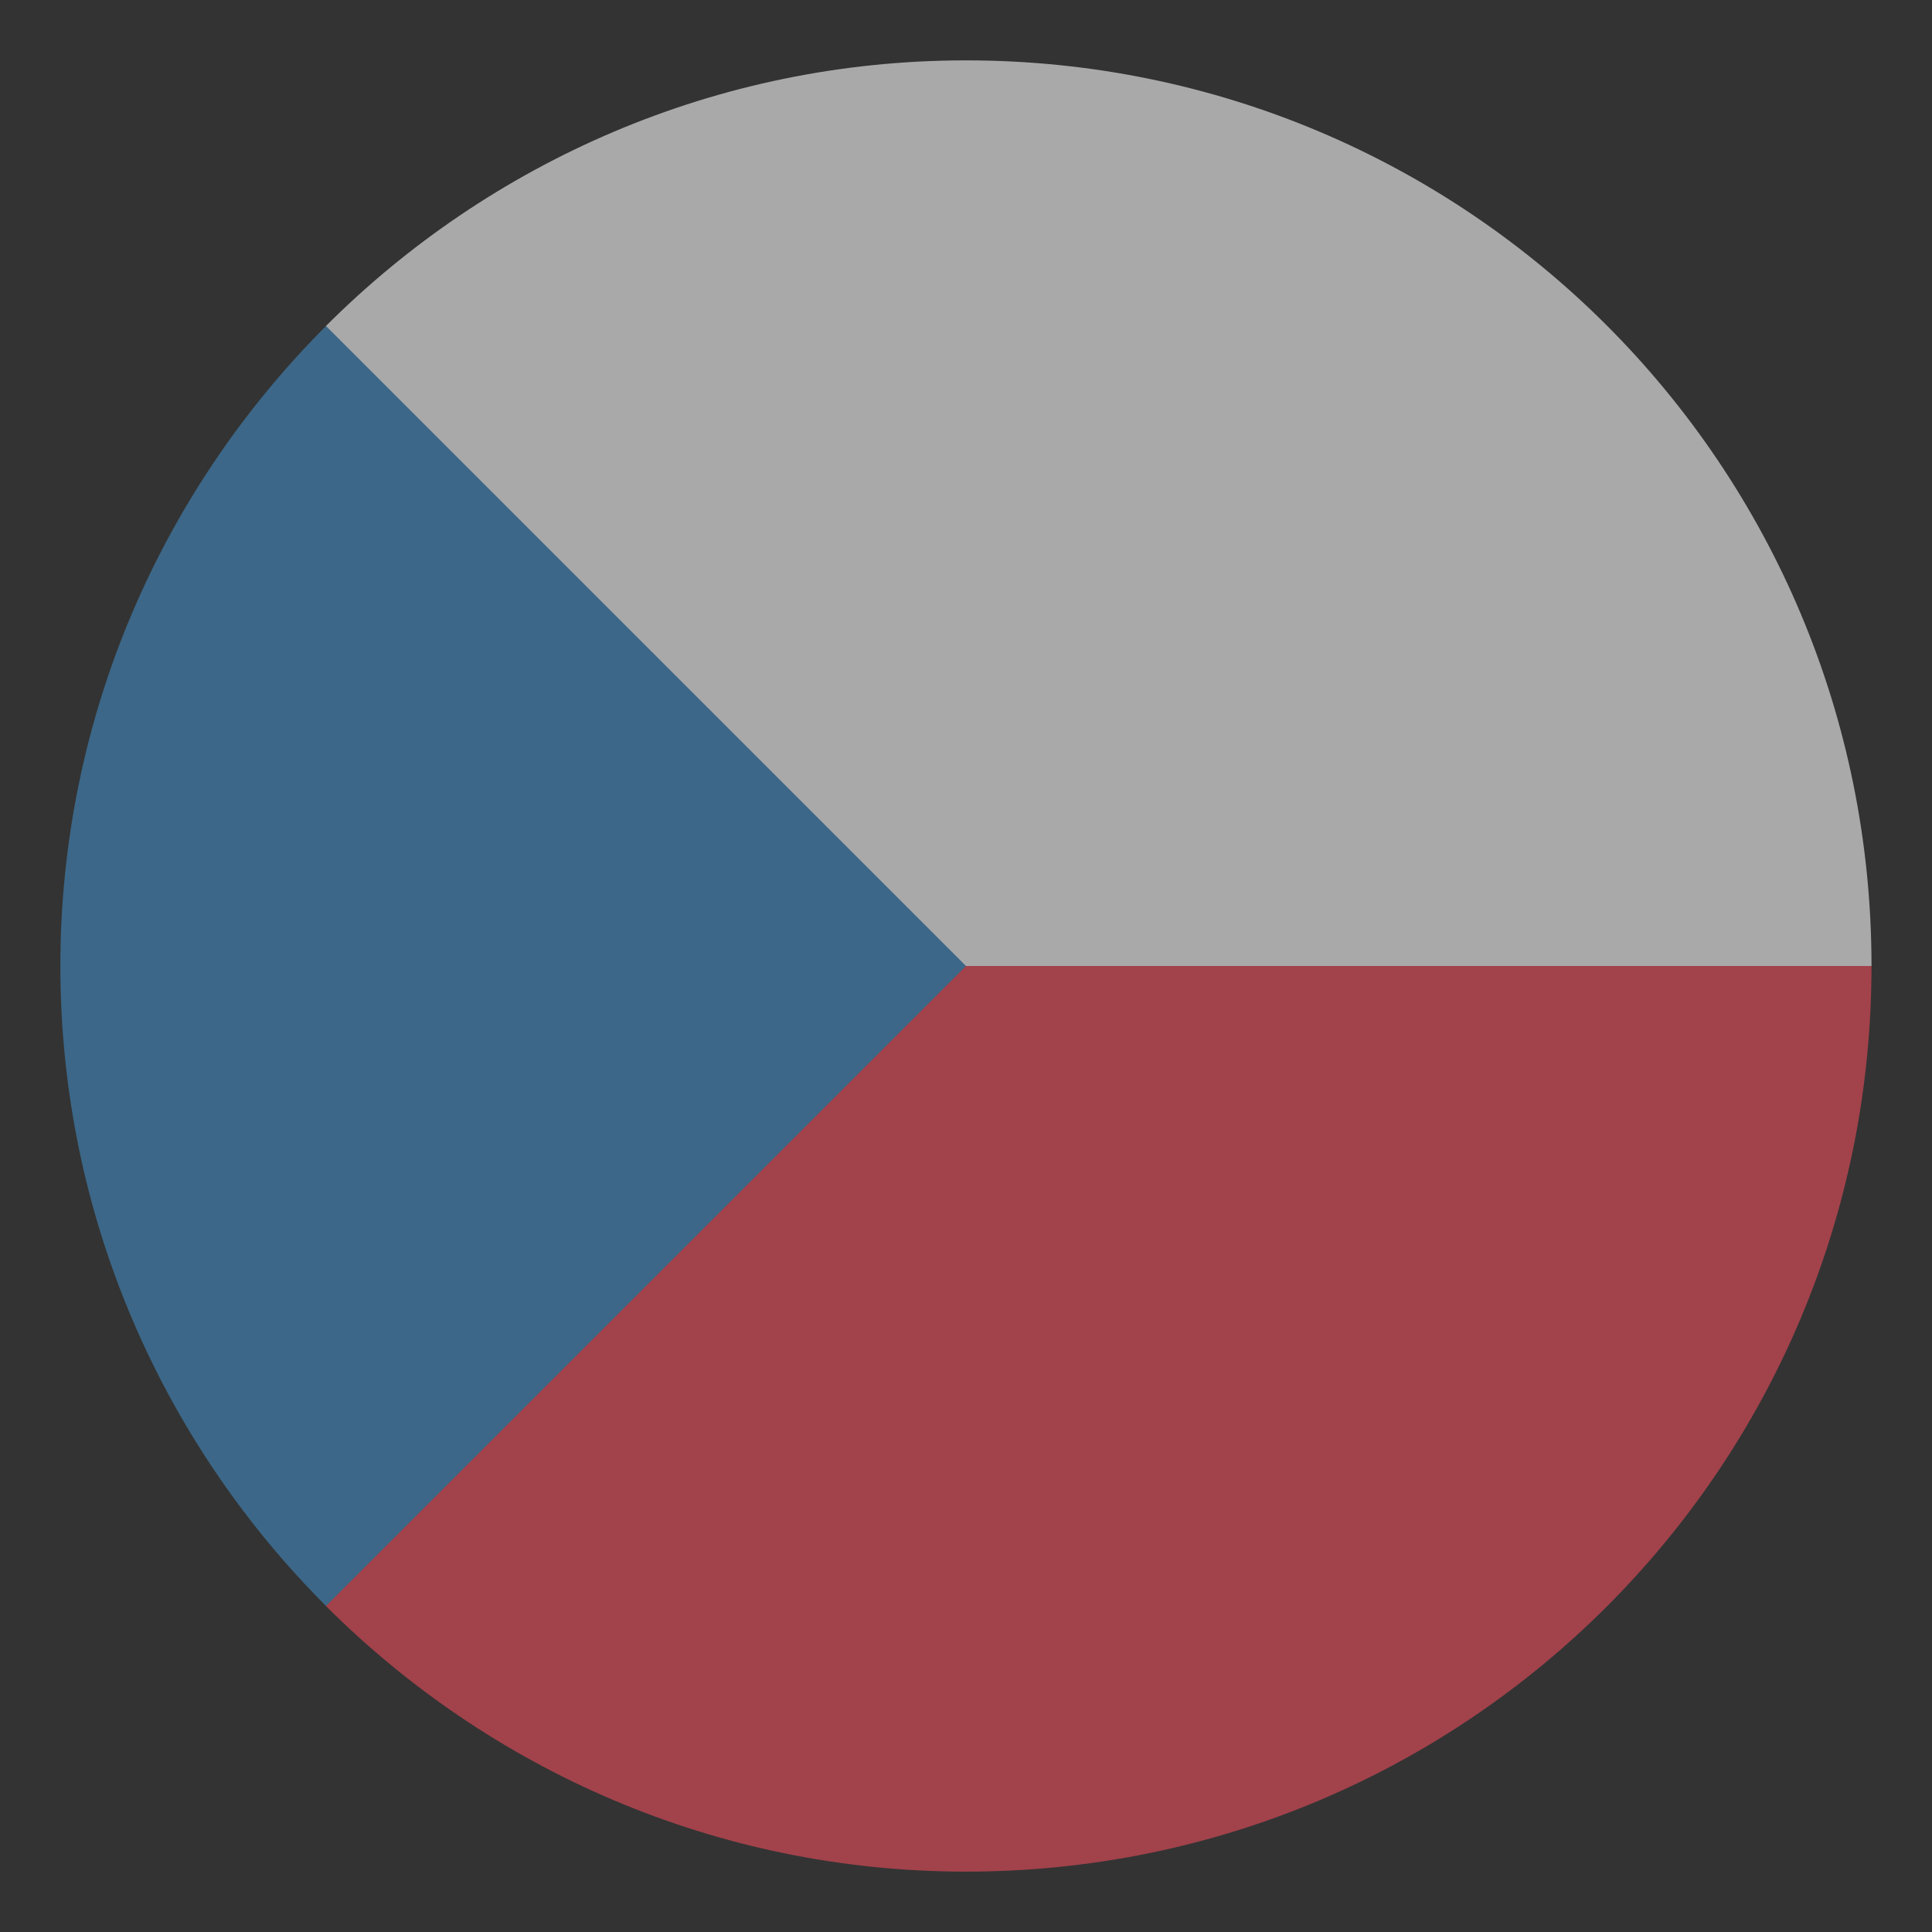 <svg width="16" height="16" viewBox="0 0 16 16" fill="none" xmlns="http://www.w3.org/2000/svg">
<rect x="0" y="0" width="16" height="16" fill="#333333" stroke="none"/>
<g opacity="0.6" clip-path="url(#clip0_6506_3151)">
<path d="M2.699 2.7V8H15.499C15.499 3.85 12.149 0.5 7.999 0.5C5.924 0.5 4.049 1.35 2.699 2.7Z" fill="#F9F9F9"/>
<path d="M2.699 8V13.3C4.049 14.65 5.924 15.5 7.999 15.5C12.149 15.5 15.499 12.15 15.499 8H2.699Z" fill="#ED4C5C"/>
<path d="M2.7 2.7C1.35 4.05 0.5 5.925 0.5 8C0.5 10.075 1.35 11.95 2.7 13.3L8 8L2.7 2.7Z" fill="#428BC1"/>
</g>
<defs>
<clipPath id="clip0_6506_3151">
<rect width="16" height="16" fill="white"/>
</clipPath>
</defs>
</svg>
